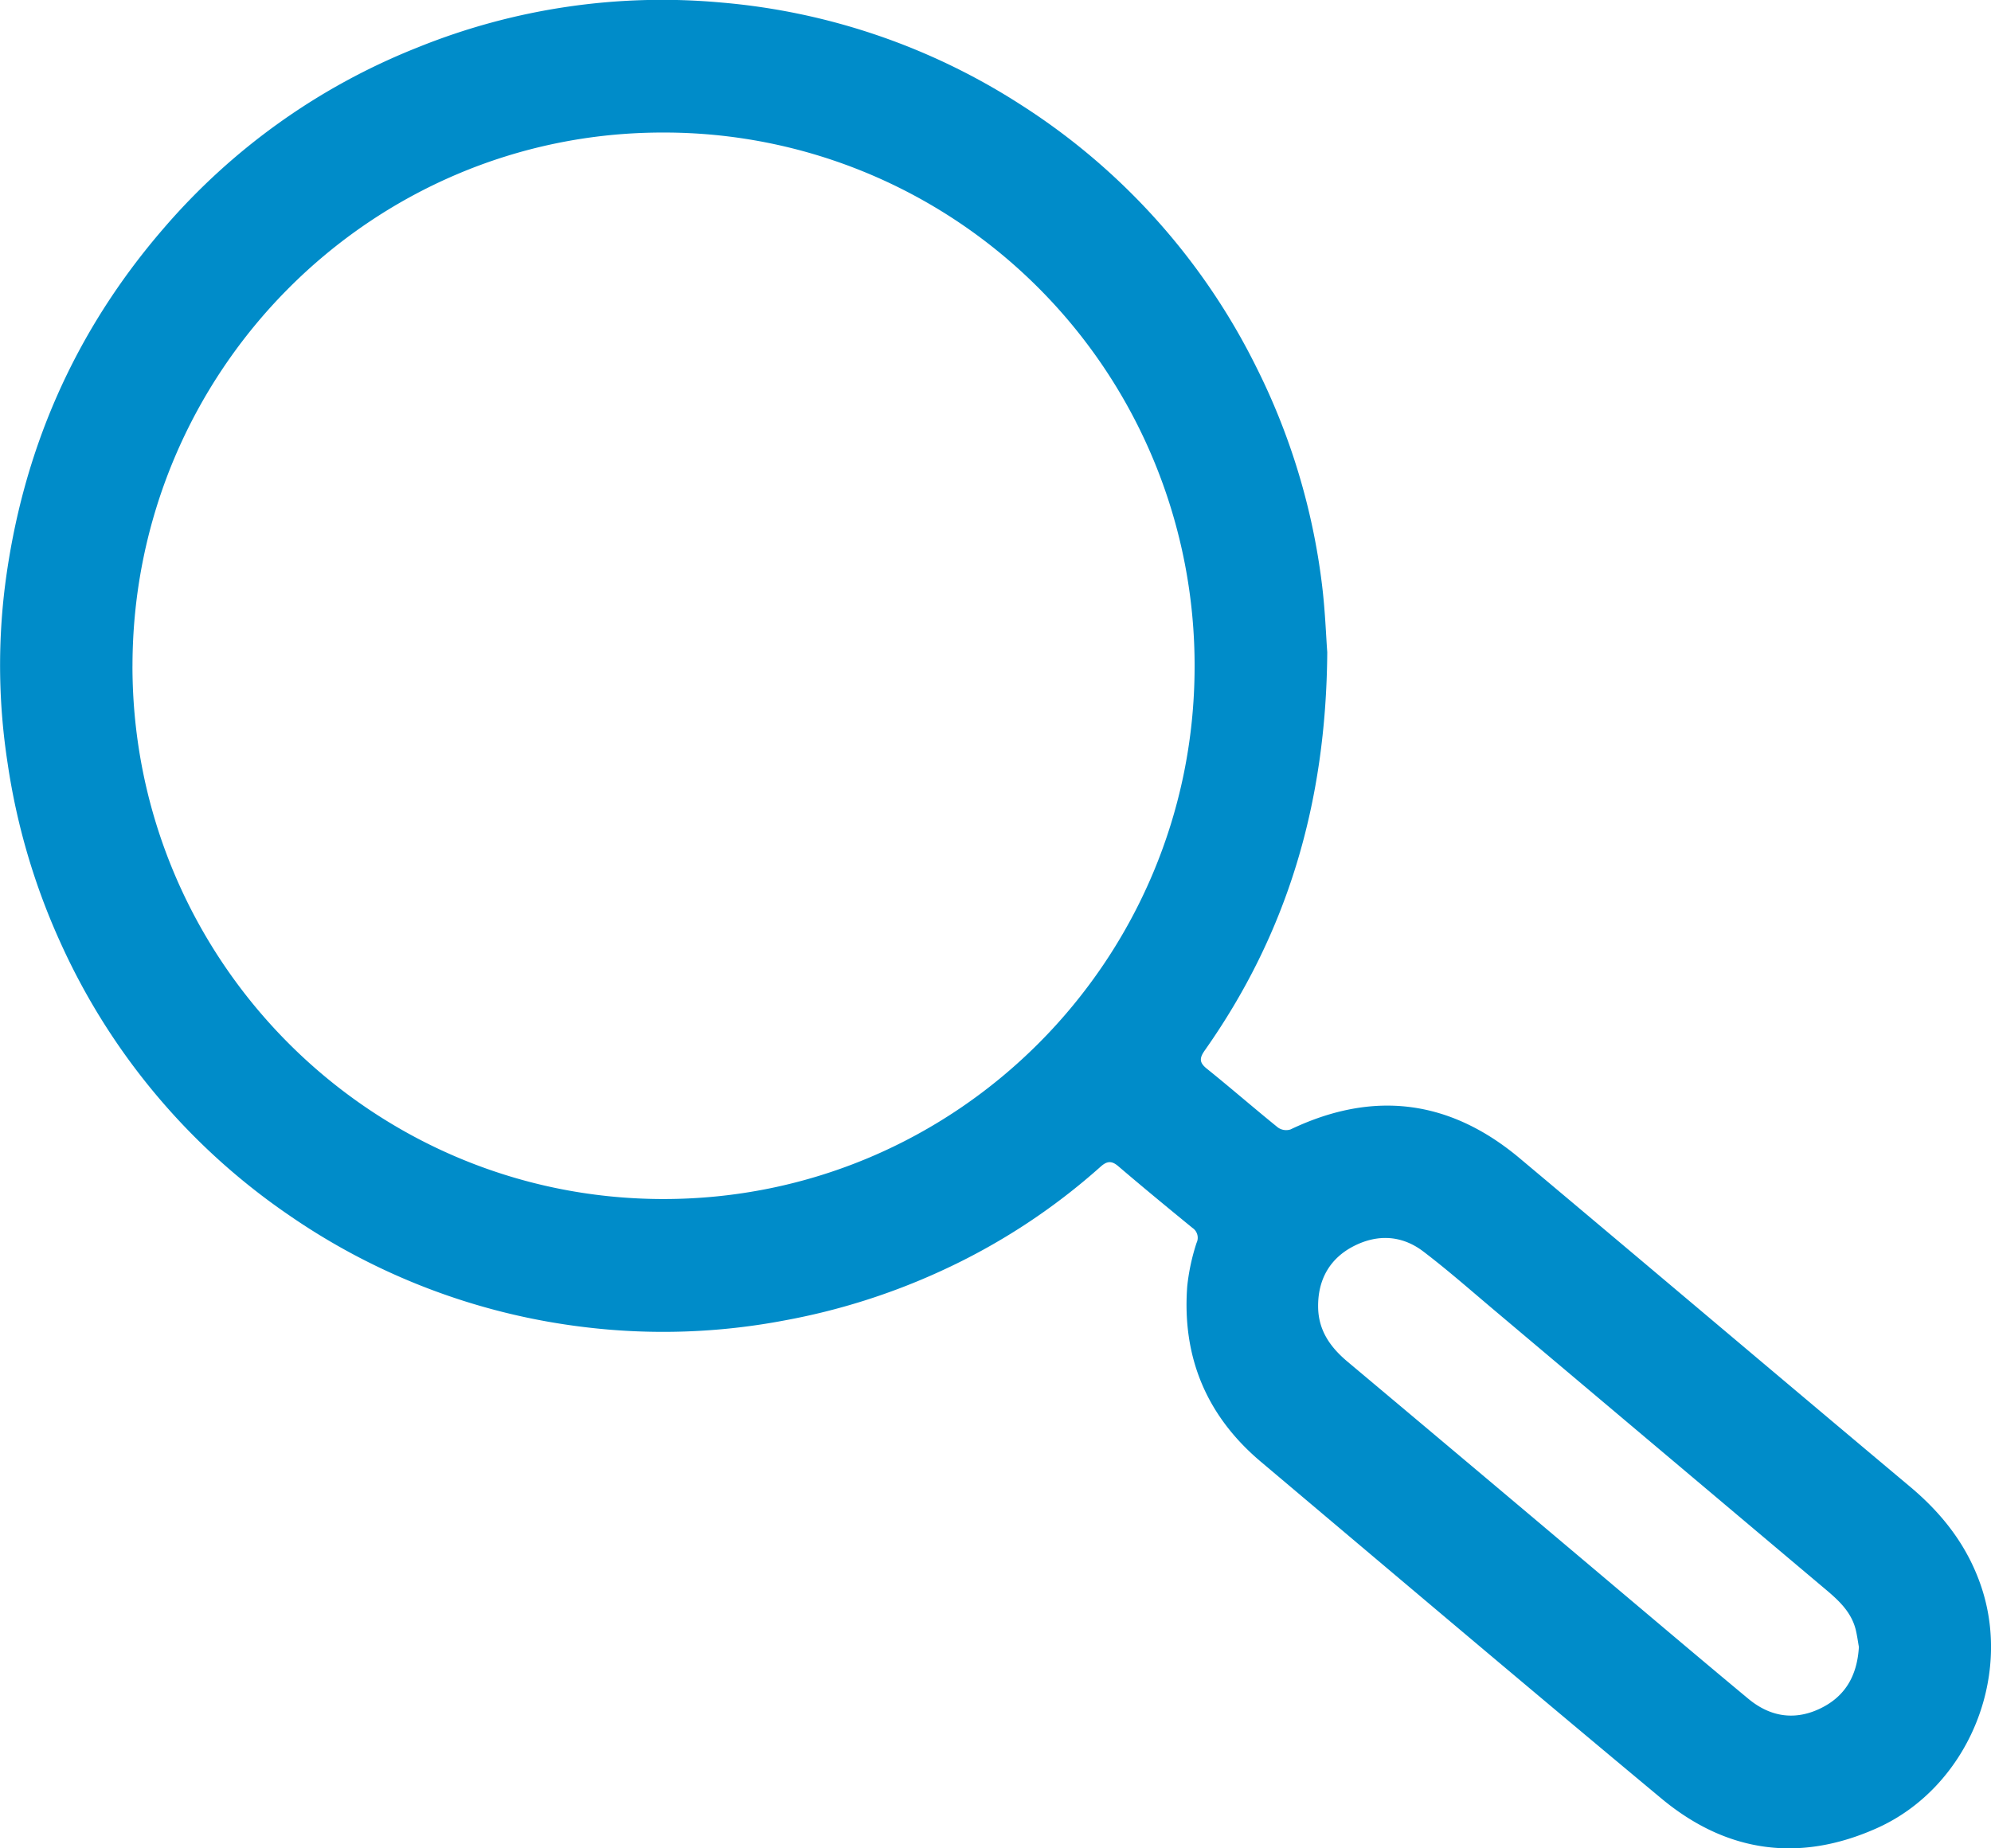 <svg width="70" height="65" fill="none" xmlns="http://www.w3.org/2000/svg"><g clip-path="url(#a)"><path d="M46.664 22.938c-.038 5.342-1.423 9.906-4.302 13.995-.194.274-.205.43.069.65.843.678 1.66 1.39 2.502 2.07a.501.501 0 0 0 .438.066c2.916-1.392 5.608-1.05 8.074 1.026 4.575 3.838 9.133 7.698 13.708 11.536 1.146.96 2.024 2.088 2.505 3.518 1.097 3.26-.522 7.067-3.645 8.48-2.732 1.233-5.3.88-7.594-1.026-4.72-3.93-9.408-7.9-14.103-11.86-1.895-1.605-2.76-3.666-2.575-6.157.055-.52.165-1.032.328-1.528a.417.417 0 0 0-.146-.528c-.875-.716-1.75-1.436-2.608-2.17-.238-.203-.401-.178-.622.02a22.41 22.41 0 0 1-5.624 3.673 23.14 23.14 0 0 1-5.475 1.73 22.86 22.86 0 0 1-7 .242 23.112 23.112 0 0 1-10.422-3.933 23.142 23.142 0 0 1-8.042-9.584 23.398 23.398 0 0 1-1.862-6.316 22.584 22.584 0 0 1-.092-6.24c.605-4.741 2.441-8.941 5.57-12.563a22.884 22.884 0 0 1 8.941-6.372A22.903 22.903 0 0 1 25.357.089a23.028 23.028 0 0 1 10.57 3.618 23.096 23.096 0 0 1 8.25 9.218 23.356 23.356 0 0 1 2.3 7.622c.113.907.144 1.824.187 2.391Zm-42.007.48c0 10.332 8.346 18.733 18.643 18.748 10.354.013 18.677-8.408 18.7-18.686a18.831 18.831 0 0 0-1.404-7.21 18.752 18.752 0 0 0-4.054-6.115 18.642 18.642 0 0 0-6.08-4.078 18.564 18.564 0 0 0-7.174-1.416c-10.275.005-18.624 8.41-18.63 18.758Zm60.698 34.496c-.028-.147-.057-.377-.11-.6-.177-.71-.72-1.134-1.242-1.574l-11.52-9.71c-.808-.682-1.604-1.382-2.444-2.021-.751-.57-1.604-.616-2.442-.188-.837.428-1.267 1.173-1.254 2.145.01.823.43 1.413 1.034 1.92 3.232 2.712 6.459 5.428 9.682 8.15 1.468 1.237 2.934 2.479 4.411 3.706.747.62 1.593.77 2.48.362.886-.408 1.342-1.126 1.405-2.184v-.006Z" fill="#008CC9"/></g><defs><clipPath id="a"><path fill="#fff" d="M0 0h70v65H0z"/></clipPath></defs></svg>
